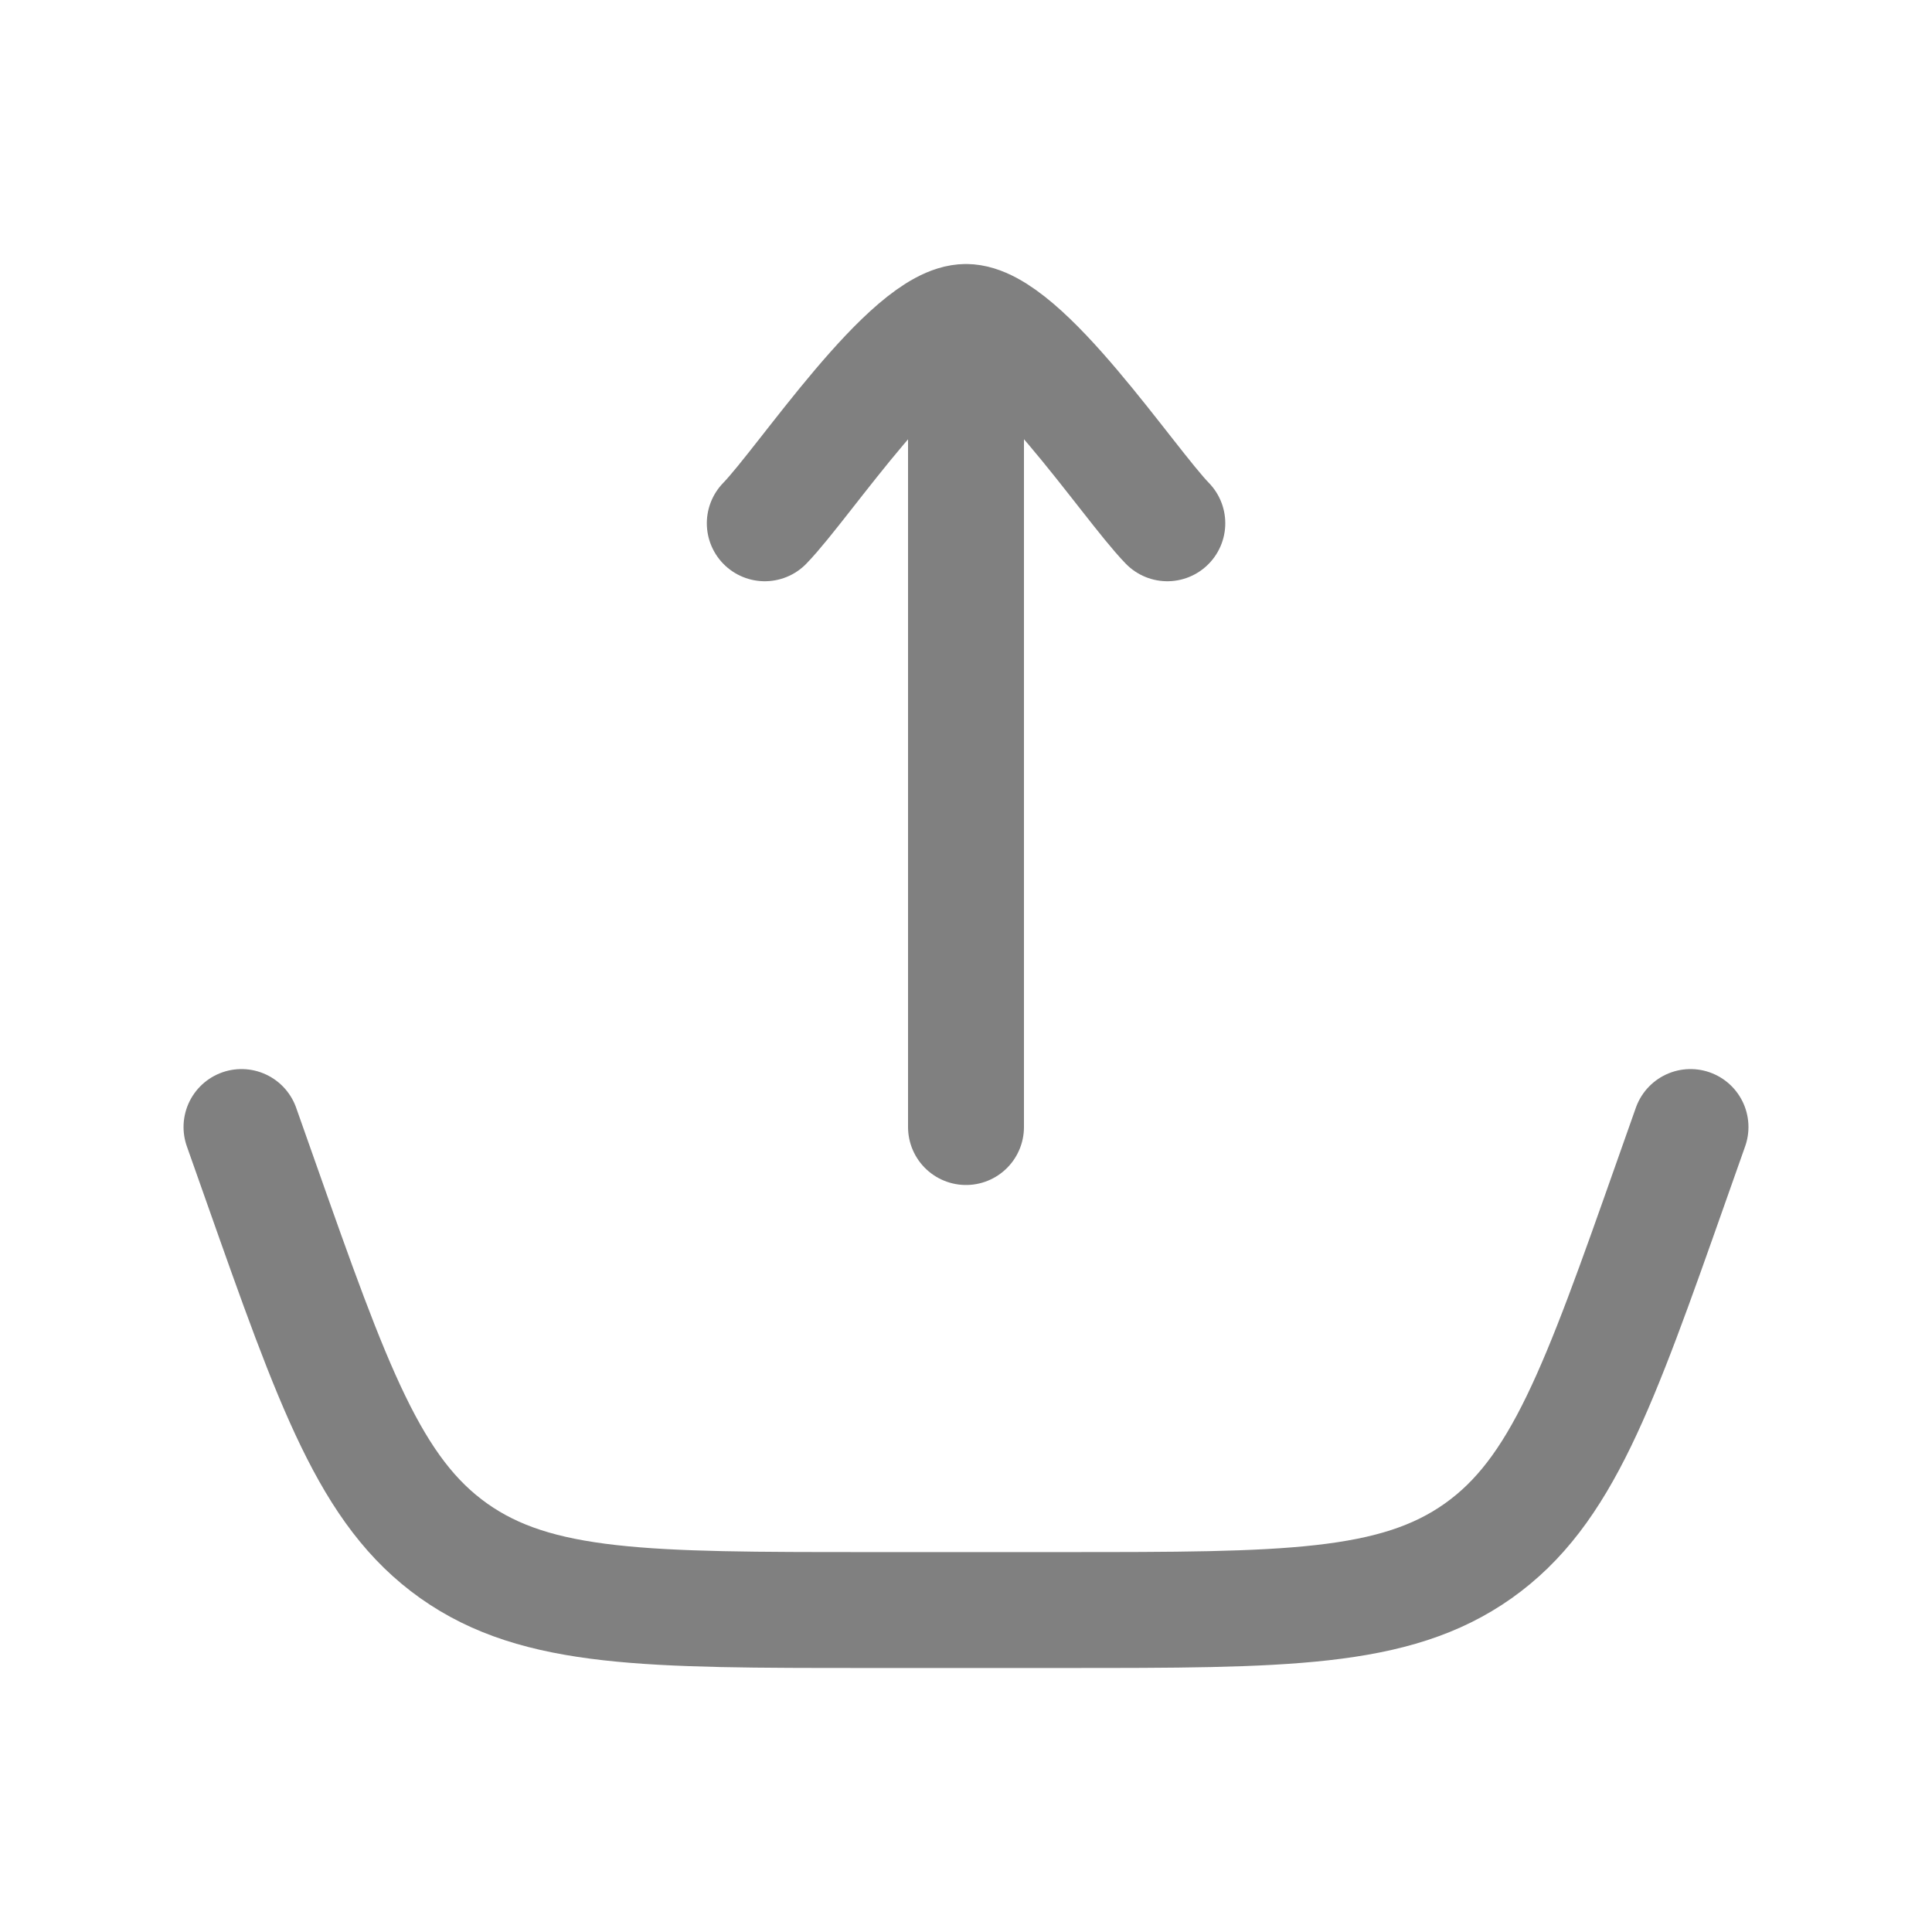 <svg width="20" height="20" viewBox="0 0 20 20" fill="none" xmlns="http://www.w3.org/2000/svg">
<path d="M2.5 11.667L2.695 12.219C3.453 14.368 3.833 15.442 4.698 16.055C5.563 16.667 6.703 16.667 8.981 16.667H11.018C13.297 16.667 14.437 16.667 15.302 16.055C16.167 15.442 16.547 14.368 17.305 12.219L17.5 11.667" stroke="#808080" stroke-width="1.2" stroke-linecap="round"/>
<path d="M10 3.333V11.667M10 3.333C9.417 3.333 8.327 4.995 7.917 5.417M10 3.333C10.584 3.333 11.674 4.995 12.084 5.417" stroke="#808080" stroke-width="1.2" stroke-linecap="round" stroke-linejoin="round"/>
</svg>

